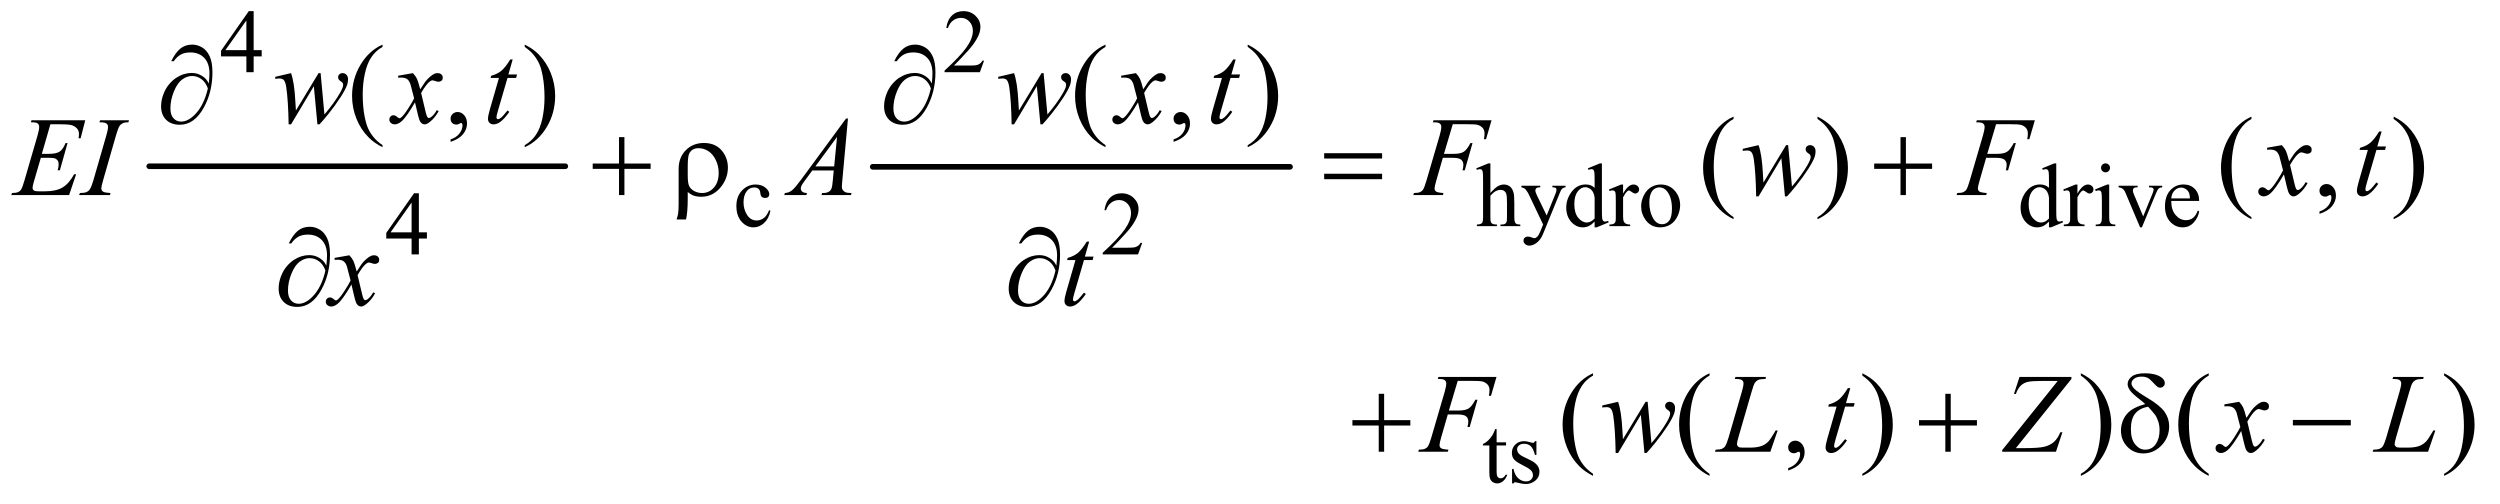 <?xml version="1.0" encoding="UTF-8"?>
<!DOCTYPE svg PUBLIC '-//W3C//DTD SVG 1.0//EN'
          'http://www.w3.org/TR/2001/REC-SVG-20010904/DTD/svg10.dtd'>
<svg stroke-dasharray="none" shape-rendering="auto" xmlns="http://www.w3.org/2000/svg" font-family="'Dialog'" text-rendering="auto" width="347" fill-opacity="1" color-interpolation="auto" color-rendering="auto" preserveAspectRatio="xMidYMid meet" font-size="12px" viewBox="0 0 347 70" fill="black" xmlns:xlink="http://www.w3.org/1999/xlink" stroke="black" image-rendering="auto" stroke-miterlimit="10" stroke-linecap="square" stroke-linejoin="miter" font-style="normal" stroke-width="1" height="70" stroke-dashoffset="0" font-weight="normal" stroke-opacity="1"
><!--Generated by the Batik Graphics2D SVG Generator--><defs id="genericDefs"
  /><g
  ><defs id="defs1"
    ><clipPath clipPathUnits="userSpaceOnUse" id="clipPath1"
      ><path d="M0.929 2.005 L220.63 2.005 L220.63 45.931 L0.929 45.931 L0.929 2.005 Z"
      /></clipPath
      ><clipPath clipPathUnits="userSpaceOnUse" id="clipPath2"
      ><path d="M29.761 64.051 L29.761 1467.449 L7071.488 1467.449 L7071.488 64.051 Z"
      /></clipPath
    ></defs
    ><g stroke-width="16" transform="scale(1.576,1.576) translate(-0.929,-2.005) matrix(0.031,0,0,0.031,0,0)" stroke-linejoin="round" stroke-linecap="round"
    ><line y2="537" fill="none" x1="454" clip-path="url(#clipPath2)" x2="1636" y1="537"
    /></g
    ><g stroke-width="16" transform="matrix(0.049,0,0,0.049,-1.463,-3.159)" stroke-linejoin="round" stroke-linecap="round"
    ><line y2="537" fill="none" x1="2502" clip-path="url(#clipPath2)" x2="3684" y1="537"
    /></g
    ><g transform="matrix(0.049,0,0,0.049,-1.463,-3.159)"
    ><path d="M771.125 206.5 L771.125 224.25 L748.375 224.25 L748.375 269 L727.75 269 L727.75 224.25 L656 224.25 L656 208.25 L734.625 96 L748.375 96 L748.375 206.5 L771.125 206.5 ZM727.75 206.5 L727.75 122.375 L668.25 206.5 L727.75 206.5 ZM2817.375 236.375 L2805.5 269 L2705.5 269 L2705.5 264.375 Q2749.625 224.125 2767.625 198.625 Q2785.625 173.125 2785.625 152 Q2785.625 135.875 2775.75 125.5 Q2765.875 115.125 2752.125 115.125 Q2739.625 115.125 2729.688 122.438 Q2719.75 129.75 2715 143.875 L2710.375 143.875 Q2713.5 120.75 2726.438 108.375 Q2739.375 96 2758.75 96 Q2779.375 96 2793.188 109.25 Q2807 122.5 2807 140.5 Q2807 153.375 2801 166.25 Q2791.75 186.5 2771 209.125 Q2739.875 243.125 2732.125 250.125 L2776.375 250.125 Q2789.875 250.125 2795.312 249.125 Q2800.75 248.125 2805.125 245.062 Q2809.5 242 2812.75 236.375 L2817.375 236.375 Z" stroke="none" clip-path="url(#clipPath2)"
    /></g
    ><g transform="matrix(0.049,0,0,0.049,-1.463,-3.159)"
    ><path d="M2212.25 661.5 Q2207.625 684.125 2194.125 696.312 Q2180.625 708.5 2164.25 708.5 Q2144.75 708.5 2130.25 692.125 Q2115.75 675.75 2115.75 647.875 Q2115.75 620.875 2131.812 604 Q2147.875 587.125 2170.375 587.125 Q2187.25 587.125 2198.125 596.062 Q2209 605 2209 614.625 Q2209 619.375 2205.938 622.312 Q2202.875 625.25 2197.375 625.25 Q2190 625.25 2186.25 620.5 Q2184.125 617.875 2183.438 610.5 Q2182.75 603.125 2178.375 599.25 Q2174 595.5 2166.25 595.5 Q2153.75 595.5 2146.125 604.75 Q2136 617 2136 637.125 Q2136 657.625 2146.062 673.312 Q2156.125 689 2173.25 689 Q2185.5 689 2195.25 680.625 Q2202.125 674.875 2208.625 659.75 L2212.25 661.5 ZM4251.625 527.25 L4251.625 611 Q4265.5 595.75 4273.625 591.438 Q4281.75 587.125 4289.875 587.125 Q4299.625 587.125 4306.625 592.5 Q4313.625 597.875 4317 609.375 Q4319.375 617.375 4319.375 638.625 L4319.375 679.125 Q4319.375 690 4321.125 694 Q4322.375 697 4325.375 698.75 Q4328.375 700.5 4336.375 700.5 L4336.375 705 L4280.125 705 L4280.125 700.5 L4282.75 700.5 Q4290.75 700.5 4293.875 698.062 Q4297 695.625 4298.25 690.875 Q4298.625 688.875 4298.625 679.125 L4298.625 638.625 Q4298.625 619.875 4296.688 614 Q4294.75 608.125 4290.5 605.188 Q4286.25 602.25 4280.25 602.25 Q4274.125 602.25 4267.5 605.5 Q4260.875 608.75 4251.625 618.625 L4251.625 679.125 Q4251.625 690.875 4252.938 693.75 Q4254.25 696.625 4257.812 698.562 Q4261.375 700.5 4270.125 700.5 L4270.125 705 L4213.375 705 L4213.375 700.5 Q4221 700.5 4225.375 698.125 Q4227.875 696.875 4229.375 693.375 Q4230.875 689.875 4230.875 679.125 L4230.875 575.5 Q4230.875 555.875 4229.938 551.375 Q4229 546.875 4227.062 545.25 Q4225.125 543.625 4221.875 543.625 Q4219.25 543.625 4213.375 545.625 L4211.625 541.25 L4245.875 527.25 L4251.625 527.25 ZM4339.5 590.5 L4392.875 590.5 L4392.875 595.125 L4390.25 595.125 Q4384.625 595.125 4381.812 597.562 Q4379 600 4379 603.625 Q4379 608.5 4383.125 617.125 L4411 674.875 L4436.625 611.625 Q4438.75 606.5 4438.75 601.5 Q4438.75 599.25 4437.875 598.125 Q4436.875 596.75 4434.75 595.938 Q4432.625 595.125 4427.25 595.125 L4427.25 590.5 L4464.5 590.5 L4464.5 595.125 Q4459.875 595.625 4457.375 597.125 Q4454.875 598.625 4451.875 602.75 Q4450.75 604.5 4447.625 612.375 L4401 726.625 Q4394.25 743.25 4383.312 751.75 Q4372.375 760.25 4362.25 760.25 Q4354.875 760.25 4350.125 756 Q4345.375 751.75 4345.375 746.25 Q4345.375 741 4348.812 737.812 Q4352.25 734.625 4358.25 734.625 Q4362.375 734.625 4369.5 737.375 Q4374.5 739.25 4375.75 739.25 Q4379.5 739.25 4383.938 735.375 Q4388.375 731.5 4392.875 720.375 L4401 700.5 L4359.875 614.125 Q4358 610.25 4353.875 604.5 Q4350.75 600.125 4348.75 598.625 Q4345.875 596.625 4339.5 595.125 L4339.5 590.5 ZM4546.875 692.125 Q4538.5 700.875 4530.5 704.688 Q4522.5 708.5 4513.25 708.5 Q4494.5 708.5 4480.5 692.812 Q4466.5 677.125 4466.5 652.5 Q4466.5 627.875 4482 607.438 Q4497.5 587 4521.875 587 Q4537 587 4546.875 596.625 L4546.875 575.5 Q4546.875 555.875 4545.938 551.375 Q4545 546.875 4543 545.25 Q4541 543.625 4538 543.625 Q4534.75 543.625 4529.375 545.625 L4527.75 541.25 L4561.875 527.25 L4567.5 527.25 L4567.5 659.625 Q4567.5 679.75 4568.438 684.188 Q4569.375 688.625 4571.438 690.375 Q4573.5 692.125 4576.25 692.125 Q4579.625 692.125 4585.25 690 L4586.625 694.375 L4552.625 708.5 L4546.875 708.5 L4546.875 692.125 ZM4546.875 683.375 L4546.875 624.375 Q4546.125 615.875 4542.375 608.875 Q4538.625 601.875 4532.438 598.312 Q4526.25 594.75 4520.375 594.75 Q4509.375 594.75 4500.75 604.625 Q4489.375 617.625 4489.375 642.625 Q4489.375 667.875 4500.375 681.312 Q4511.375 694.75 4524.875 694.75 Q4536.25 694.75 4546.875 683.375 ZM4627.5 587.125 L4627.5 612.875 Q4641.875 587.125 4657 587.125 Q4663.875 587.125 4668.375 591.312 Q4672.875 595.5 4672.875 601 Q4672.875 605.875 4669.625 609.25 Q4666.375 612.625 4661.875 612.625 Q4657.5 612.625 4652.062 608.312 Q4646.625 604 4644 604 Q4641.75 604 4639.125 606.5 Q4633.5 611.625 4627.5 623.375 L4627.5 678.25 Q4627.5 687.75 4629.875 692.625 Q4631.5 696 4635.625 698.25 Q4639.75 700.5 4647.5 700.5 L4647.5 705 L4588.875 705 L4588.875 700.5 Q4597.625 700.5 4601.875 697.75 Q4605 695.75 4606.25 691.375 Q4606.875 689.25 4606.875 679.25 L4606.875 634.875 Q4606.875 614.875 4606.062 611.062 Q4605.25 607.25 4603.062 605.5 Q4600.875 603.75 4597.625 603.75 Q4593.75 603.75 4588.875 605.625 L4587.625 601.125 L4622.25 587.125 L4627.5 587.125 ZM4734 587.125 Q4760 587.125 4775.75 606.875 Q4789.125 623.75 4789.125 645.625 Q4789.125 661 4781.75 676.75 Q4774.375 692.5 4761.438 700.5 Q4748.5 708.5 4732.625 708.5 Q4706.75 708.5 4691.5 687.875 Q4678.625 670.5 4678.625 648.875 Q4678.625 633.125 4686.438 617.562 Q4694.25 602 4707 594.562 Q4719.75 587.125 4734 587.125 ZM4730.125 595.25 Q4723.5 595.25 4716.812 599.188 Q4710.125 603.125 4706 613 Q4701.875 622.875 4701.875 638.375 Q4701.875 663.375 4711.812 681.5 Q4721.75 699.625 4738 699.625 Q4750.125 699.625 4758 689.625 Q4765.875 679.625 4765.875 655.25 Q4765.875 624.75 4752.75 607.25 Q4743.875 595.25 4730.125 595.25 ZM5833.875 692.125 Q5825.5 700.875 5817.5 704.688 Q5809.5 708.5 5800.25 708.5 Q5781.5 708.5 5767.5 692.812 Q5753.5 677.125 5753.5 652.5 Q5753.5 627.875 5769 607.438 Q5784.5 587 5808.875 587 Q5824 587 5833.875 596.625 L5833.875 575.5 Q5833.875 555.875 5832.938 551.375 Q5832 546.875 5830 545.25 Q5828 543.625 5825 543.625 Q5821.75 543.625 5816.375 545.625 L5814.75 541.25 L5848.875 527.25 L5854.5 527.25 L5854.5 659.625 Q5854.5 679.75 5855.438 684.188 Q5856.375 688.625 5858.438 690.375 Q5860.5 692.125 5863.25 692.125 Q5866.625 692.125 5872.25 690 L5873.625 694.375 L5839.625 708.5 L5833.875 708.5 L5833.875 692.125 ZM5833.875 683.375 L5833.875 624.375 Q5833.125 615.875 5829.375 608.875 Q5825.625 601.875 5819.438 598.312 Q5813.25 594.75 5807.375 594.75 Q5796.375 594.75 5787.75 604.625 Q5776.375 617.625 5776.375 642.625 Q5776.375 667.875 5787.375 681.312 Q5798.375 694.75 5811.875 694.75 Q5823.25 694.75 5833.875 683.375 ZM5914.5 587.125 L5914.5 612.875 Q5928.875 587.125 5944 587.125 Q5950.875 587.125 5955.375 591.312 Q5959.875 595.5 5959.875 601 Q5959.875 605.875 5956.625 609.25 Q5953.375 612.625 5948.875 612.625 Q5944.5 612.625 5939.062 608.312 Q5933.625 604 5931 604 Q5928.75 604 5926.125 606.5 Q5920.5 611.625 5914.5 623.375 L5914.5 678.25 Q5914.5 687.75 5916.875 692.625 Q5918.5 696 5922.625 698.25 Q5926.75 700.5 5934.5 700.5 L5934.5 705 L5875.875 705 L5875.875 700.5 Q5884.625 700.5 5888.875 697.75 Q5892 695.75 5893.25 691.375 Q5893.875 689.25 5893.875 679.25 L5893.875 634.875 Q5893.875 614.875 5893.062 611.062 Q5892.25 607.25 5890.062 605.5 Q5887.875 603.75 5884.625 603.75 Q5880.75 603.75 5875.875 605.625 L5874.625 601.125 L5909.25 587.125 L5914.5 587.125 ZM5994.125 527.25 Q5999.375 527.25 6003.062 530.938 Q6006.75 534.625 6006.75 539.875 Q6006.75 545.125 6003.062 548.875 Q5999.375 552.625 5994.125 552.625 Q5988.875 552.625 5985.125 548.875 Q5981.375 545.125 5981.375 539.875 Q5981.375 534.625 5985.062 530.938 Q5988.75 527.25 5994.125 527.25 ZM6004.5 587.125 L6004.5 679.125 Q6004.5 689.875 6006.062 693.438 Q6007.625 697 6010.688 698.75 Q6013.75 700.5 6021.875 700.5 L6021.875 705 L5966.25 705 L5966.25 700.5 Q5974.625 700.5 5977.5 698.875 Q5980.375 697.25 5982.062 693.5 Q5983.75 689.75 5983.75 679.125 L5983.75 635 Q5983.75 616.375 5982.625 610.875 Q5981.75 606.875 5979.875 605.312 Q5978 603.75 5974.75 603.75 Q5971.25 603.75 5966.25 605.625 L5964.5 601.125 L5999 587.125 L6004.5 587.125 ZM6031.125 590.5 L6085 590.5 L6085 595.125 L6081.5 595.125 Q6076.625 595.125 6074.062 597.5 Q6071.5 599.875 6071.5 603.875 Q6071.5 608.25 6074.125 614.25 L6100.75 677.5 L6127.5 611.875 Q6130.375 604.875 6130.375 601.25 Q6130.375 599.5 6129.375 598.375 Q6128 596.5 6125.875 595.812 Q6123.75 595.125 6117.25 595.125 L6117.25 590.5 L6154.625 590.5 L6154.625 595.125 Q6148.125 595.625 6145.625 597.75 Q6141.25 601.5 6137.75 610.25 L6097.125 708.5 L6092 708.5 L6051.125 611.875 Q6048.375 605.125 6045.875 602.188 Q6043.375 599.25 6039.5 597.25 Q6037.375 596.125 6031.125 595.125 L6031.125 590.5 ZM6180.25 633.625 Q6180.125 659.125 6192.625 673.625 Q6205.125 688.125 6222 688.125 Q6233.25 688.125 6241.562 681.938 Q6249.875 675.75 6255.5 660.75 L6259.375 663.25 Q6256.75 680.375 6244.125 694.438 Q6231.5 708.5 6212.5 708.5 Q6191.875 708.5 6177.188 692.438 Q6162.5 676.375 6162.5 649.25 Q6162.5 619.875 6177.562 603.438 Q6192.625 587 6215.375 587 Q6234.625 587 6247 599.688 Q6259.375 612.375 6259.375 633.625 L6180.25 633.625 ZM6180.25 626.375 L6233.25 626.375 Q6232.625 615.375 6230.625 610.875 Q6227.5 603.875 6221.312 599.875 Q6215.125 595.875 6208.375 595.875 Q6198 595.875 6189.812 603.938 Q6181.625 612 6180.25 626.375 Z" stroke="none" clip-path="url(#clipPath2)"
    /></g
    ><g transform="matrix(0.049,0,0,0.049,-1.463,-3.159)"
    ><path d="M1239.125 722.5 L1239.125 740.25 L1216.375 740.25 L1216.375 785 L1195.75 785 L1195.75 740.25 L1124 740.25 L1124 724.25 L1202.625 612 L1216.375 612 L1216.375 722.5 L1239.125 722.5 ZM1195.75 722.5 L1195.75 638.375 L1136.25 722.5 L1195.75 722.5 ZM3265.375 752.375 L3253.5 785 L3153.5 785 L3153.5 780.375 Q3197.625 740.125 3215.625 714.625 Q3233.625 689.125 3233.625 668 Q3233.625 651.875 3223.75 641.5 Q3213.875 631.125 3200.125 631.125 Q3187.625 631.125 3177.688 638.438 Q3167.75 645.75 3163 659.875 L3158.375 659.875 Q3161.5 636.75 3174.438 624.375 Q3187.375 612 3206.75 612 Q3227.375 612 3241.188 625.25 Q3255 638.5 3255 656.5 Q3255 669.375 3249 682.25 Q3239.75 702.5 3219 725.125 Q3187.875 759.125 3180.125 766.125 L3224.375 766.125 Q3237.875 766.125 3243.312 765.125 Q3248.75 764.125 3253.125 761.062 Q3257.5 758 3260.75 752.375 L3265.375 752.375 Z" stroke="none" clip-path="url(#clipPath2)"
    /></g
    ><g transform="matrix(0.049,0,0,0.049,-1.463,-3.159)"
    ><path d="M4269.25 1279.875 L4269.25 1317.5 L4296 1317.5 L4296 1326.25 L4269.25 1326.25 L4269.25 1400.5 Q4269.25 1411.625 4272.438 1415.5 Q4275.625 1419.375 4280.625 1419.375 Q4284.75 1419.375 4288.625 1416.812 Q4292.5 1414.25 4294.625 1409.25 L4299.5 1409.25 Q4295.125 1421.5 4287.125 1427.688 Q4279.125 1433.875 4270.625 1433.875 Q4264.875 1433.875 4259.375 1430.688 Q4253.875 1427.5 4251.25 1421.562 Q4248.625 1415.625 4248.625 1403.25 L4248.625 1326.25 L4230.5 1326.25 L4230.5 1322.125 Q4237.375 1319.375 4244.562 1312.812 Q4251.75 1306.25 4257.375 1297.25 Q4260.25 1292.5 4265.375 1279.875 L4269.25 1279.875 ZM4382 1314.125 L4382 1353.125 L4377.875 1353.125 Q4373.125 1334.75 4365.688 1328.125 Q4358.25 1321.5 4346.75 1321.5 Q4338 1321.5 4332.625 1326.125 Q4327.25 1330.75 4327.25 1336.375 Q4327.25 1343.375 4331.25 1348.375 Q4335.125 1353.5 4347 1359.25 L4365.25 1368.125 Q4390.625 1380.5 4390.625 1400.75 Q4390.625 1416.375 4378.812 1425.938 Q4367 1435.5 4352.375 1435.5 Q4341.875 1435.5 4328.375 1431.75 Q4324.25 1430.5 4321.625 1430.5 Q4318.75 1430.5 4317.125 1433.75 L4313 1433.75 L4313 1392.875 L4317.125 1392.875 Q4320.625 1410.375 4330.5 1419.25 Q4340.375 1428.125 4352.625 1428.125 Q4361.25 1428.125 4366.688 1423.062 Q4372.125 1418 4372.125 1410.875 Q4372.125 1402.25 4366.062 1396.375 Q4360 1390.5 4341.875 1381.5 Q4323.75 1372.5 4318.125 1365.25 Q4312.5 1358.125 4312.5 1347.25 Q4312.5 1333.125 4322.188 1323.625 Q4331.875 1314.125 4347.25 1314.125 Q4354 1314.125 4363.625 1317 Q4370 1318.875 4372.125 1318.875 Q4374.125 1318.875 4375.25 1318 Q4376.375 1317.125 4377.875 1314.125 L4382 1314.125 Z" stroke="none" clip-path="url(#clipPath2)"
    /></g
    ><g transform="matrix(0.049,0,0,0.049,-1.463,-3.159)"
    ><path d="M1113.375 475.656 L1113.375 481.438 Q1089.781 469.562 1074 453.625 Q1051.5 430.969 1039.312 400.188 Q1027.125 369.406 1027.125 336.281 Q1027.125 287.844 1051.031 247.922 Q1074.938 208 1113.375 190.812 L1113.375 197.375 Q1094.156 208 1081.812 226.438 Q1069.469 244.875 1063.375 273.156 Q1057.281 301.438 1057.281 332.219 Q1057.281 365.656 1062.438 393 Q1066.5 414.562 1072.281 427.609 Q1078.062 440.656 1087.828 452.688 Q1097.594 464.719 1113.375 475.656 ZM1306.188 466.281 L1306.188 459.406 Q1322.281 454.094 1331.109 442.922 Q1339.938 431.75 1339.938 419.25 Q1339.938 416.281 1338.531 414.25 Q1337.438 412.844 1336.344 412.844 Q1334.625 412.844 1328.844 415.969 Q1326.031 417.375 1322.906 417.375 Q1315.25 417.375 1310.719 412.844 Q1306.188 408.312 1306.188 400.344 Q1306.188 392.688 1312.047 387.219 Q1317.906 381.75 1326.344 381.75 Q1336.656 381.75 1344.703 390.734 Q1352.75 399.719 1352.75 414.562 Q1352.75 430.656 1341.578 444.484 Q1330.406 458.312 1306.188 466.281 ZM1516.188 197.375 L1516.188 190.812 Q1539.938 202.531 1555.719 218.469 Q1578.062 241.281 1590.25 271.984 Q1602.438 302.688 1602.438 335.969 Q1602.438 384.406 1578.609 424.328 Q1554.781 464.25 1516.188 481.438 L1516.188 475.656 Q1535.406 464.875 1547.828 446.516 Q1560.25 428.156 1566.266 399.797 Q1572.281 371.438 1572.281 340.656 Q1572.281 307.375 1567.125 279.875 Q1563.219 258.312 1557.359 245.344 Q1551.5 232.375 1541.812 220.344 Q1532.125 208.312 1516.188 197.375 ZM3161.375 475.656 L3161.375 481.438 Q3137.781 469.562 3122 453.625 Q3099.5 430.969 3087.312 400.188 Q3075.125 369.406 3075.125 336.281 Q3075.125 287.844 3099.031 247.922 Q3122.938 208 3161.375 190.812 L3161.375 197.375 Q3142.156 208 3129.812 226.438 Q3117.469 244.875 3111.375 273.156 Q3105.281 301.438 3105.281 332.219 Q3105.281 365.656 3110.438 393 Q3114.5 414.562 3120.281 427.609 Q3126.062 440.656 3135.828 452.688 Q3145.594 464.719 3161.375 475.656 ZM3354.188 466.281 L3354.188 459.406 Q3370.281 454.094 3379.109 442.922 Q3387.938 431.75 3387.938 419.25 Q3387.938 416.281 3386.531 414.25 Q3385.438 412.844 3384.344 412.844 Q3382.625 412.844 3376.844 415.969 Q3374.031 417.375 3370.906 417.375 Q3363.25 417.375 3358.719 412.844 Q3354.188 408.312 3354.188 400.344 Q3354.188 392.688 3360.047 387.219 Q3365.906 381.75 3374.344 381.75 Q3384.656 381.75 3392.703 390.734 Q3400.75 399.719 3400.75 414.562 Q3400.75 430.656 3389.578 444.484 Q3378.406 458.312 3354.188 466.281 ZM3564.188 197.375 L3564.188 190.812 Q3587.938 202.531 3603.719 218.469 Q3626.062 241.281 3638.25 271.984 Q3650.438 302.688 3650.438 335.969 Q3650.438 384.406 3626.609 424.328 Q3602.781 464.25 3564.188 481.438 L3564.188 475.656 Q3583.406 464.875 3595.828 446.516 Q3608.25 428.156 3614.266 399.797 Q3620.281 371.438 3620.281 340.656 Q3620.281 307.375 3615.125 279.875 Q3611.219 258.312 3605.359 245.344 Q3599.5 232.375 3589.812 220.344 Q3580.125 208.312 3564.188 197.375 Z" stroke="none" clip-path="url(#clipPath2)"
    /></g
    ><g transform="matrix(0.049,0,0,0.049,-1.463,-3.159)"
    ><path d="M4940.375 679.656 L4940.375 685.438 Q4916.781 673.562 4901 657.625 Q4878.5 634.969 4866.312 604.188 Q4854.125 573.406 4854.125 540.281 Q4854.125 491.844 4878.031 451.922 Q4901.938 412 4940.375 394.812 L4940.375 401.375 Q4921.156 412 4908.812 430.438 Q4896.469 448.875 4890.375 477.156 Q4884.281 505.438 4884.281 536.219 Q4884.281 569.656 4889.438 597 Q4893.5 618.562 4899.281 631.609 Q4905.062 644.656 4914.828 656.688 Q4924.594 668.719 4940.375 679.656 ZM5178.188 401.375 L5178.188 394.812 Q5201.938 406.531 5217.719 422.469 Q5240.062 445.281 5252.25 475.984 Q5264.438 506.688 5264.438 539.969 Q5264.438 588.406 5240.609 628.328 Q5216.781 668.25 5178.188 685.438 L5178.188 679.656 Q5197.406 668.875 5209.828 650.516 Q5222.25 632.156 5228.266 603.797 Q5234.281 575.438 5234.281 544.656 Q5234.281 511.375 5229.125 483.875 Q5225.219 462.312 5219.359 449.344 Q5213.5 436.375 5203.812 424.344 Q5194.125 412.312 5178.188 401.375 ZM6407.375 679.656 L6407.375 685.438 Q6383.781 673.562 6368 657.625 Q6345.5 634.969 6333.312 604.188 Q6321.125 573.406 6321.125 540.281 Q6321.125 491.844 6345.031 451.922 Q6368.938 412 6407.375 394.812 L6407.375 401.375 Q6388.156 412 6375.812 430.438 Q6363.469 448.875 6357.375 477.156 Q6351.281 505.438 6351.281 536.219 Q6351.281 569.656 6356.438 597 Q6360.5 618.562 6366.281 631.609 Q6372.062 644.656 6381.828 656.688 Q6391.594 668.719 6407.375 679.656 ZM6600.188 670.281 L6600.188 663.406 Q6616.281 658.094 6625.109 646.922 Q6633.938 635.75 6633.938 623.25 Q6633.938 620.281 6632.531 618.25 Q6631.438 616.844 6630.344 616.844 Q6628.625 616.844 6622.844 619.969 Q6620.031 621.375 6616.906 621.375 Q6609.25 621.375 6604.719 616.844 Q6600.188 612.312 6600.188 604.344 Q6600.188 596.688 6606.047 591.219 Q6611.906 585.75 6620.344 585.75 Q6630.656 585.75 6638.703 594.734 Q6646.75 603.719 6646.75 618.562 Q6646.75 634.656 6635.578 648.484 Q6624.406 662.312 6600.188 670.281 ZM6810.188 401.375 L6810.188 394.812 Q6833.938 406.531 6849.719 422.469 Q6872.062 445.281 6884.25 475.984 Q6896.438 506.688 6896.438 539.969 Q6896.438 588.406 6872.609 628.328 Q6848.781 668.25 6810.188 685.438 L6810.188 679.656 Q6829.406 668.875 6841.828 650.516 Q6854.25 632.156 6860.266 603.797 Q6866.281 575.438 6866.281 544.656 Q6866.281 511.375 6861.125 483.875 Q6857.219 462.312 6851.359 449.344 Q6845.5 436.375 6835.812 424.344 Q6826.125 412.312 6810.188 401.375 Z" stroke="none" clip-path="url(#clipPath2)"
    /></g
    ><g transform="matrix(0.049,0,0,0.049,-1.463,-3.159)"
    ><path d="M4542.375 1406.656 L4542.375 1412.438 Q4518.781 1400.562 4503 1384.625 Q4480.5 1361.969 4468.312 1331.188 Q4456.125 1300.406 4456.125 1267.281 Q4456.125 1218.844 4480.031 1178.922 Q4503.938 1139 4542.375 1121.812 L4542.375 1128.375 Q4523.156 1139 4510.812 1157.438 Q4498.469 1175.875 4492.375 1204.156 Q4486.281 1232.438 4486.281 1263.219 Q4486.281 1296.656 4491.438 1324 Q4495.5 1345.562 4501.281 1358.609 Q4507.062 1371.656 4516.828 1383.688 Q4526.594 1395.719 4542.375 1406.656 ZM4872.375 1406.656 L4872.375 1412.438 Q4848.781 1400.562 4833 1384.625 Q4810.5 1361.969 4798.312 1331.188 Q4786.125 1300.406 4786.125 1267.281 Q4786.125 1218.844 4810.031 1178.922 Q4833.938 1139 4872.375 1121.812 L4872.375 1128.375 Q4853.156 1139 4840.812 1157.438 Q4828.469 1175.875 4822.375 1204.156 Q4816.281 1232.438 4816.281 1263.219 Q4816.281 1296.656 4821.438 1324 Q4825.5 1345.562 4831.281 1358.609 Q4837.062 1371.656 4846.828 1383.688 Q4856.594 1395.719 4872.375 1406.656 ZM5095.188 1397.281 L5095.188 1390.406 Q5111.281 1385.094 5120.109 1373.922 Q5128.938 1362.75 5128.938 1350.25 Q5128.938 1347.281 5127.531 1345.25 Q5126.438 1343.844 5125.344 1343.844 Q5123.625 1343.844 5117.844 1346.969 Q5115.031 1348.375 5111.906 1348.375 Q5104.25 1348.375 5099.719 1343.844 Q5095.188 1339.312 5095.188 1331.344 Q5095.188 1323.688 5101.047 1318.219 Q5106.906 1312.75 5115.344 1312.75 Q5125.656 1312.75 5133.703 1321.734 Q5141.75 1330.719 5141.75 1345.562 Q5141.75 1361.656 5130.578 1375.484 Q5119.406 1389.312 5095.188 1397.281 ZM5305.188 1128.375 L5305.188 1121.812 Q5328.938 1133.531 5344.719 1149.469 Q5367.062 1172.281 5379.25 1202.984 Q5391.438 1233.688 5391.438 1266.969 Q5391.438 1315.406 5367.609 1355.328 Q5343.781 1395.25 5305.188 1412.438 L5305.188 1406.656 Q5324.406 1395.875 5336.828 1377.516 Q5349.25 1359.156 5355.266 1330.797 Q5361.281 1302.438 5361.281 1271.656 Q5361.281 1238.375 5356.125 1210.875 Q5352.219 1189.312 5346.359 1176.344 Q5340.5 1163.375 5330.812 1151.344 Q5321.125 1139.312 5305.188 1128.375 ZM5924.188 1128.375 L5924.188 1121.812 Q5947.938 1133.531 5963.719 1149.469 Q5986.062 1172.281 5998.25 1202.984 Q6010.438 1233.688 6010.438 1266.969 Q6010.438 1315.406 5986.609 1355.328 Q5962.781 1395.25 5924.188 1412.438 L5924.188 1406.656 Q5943.406 1395.875 5955.828 1377.516 Q5968.25 1359.156 5974.266 1330.797 Q5980.281 1302.438 5980.281 1271.656 Q5980.281 1238.375 5975.125 1210.875 Q5971.219 1189.312 5965.359 1176.344 Q5959.5 1163.375 5949.812 1151.344 Q5940.125 1139.312 5924.188 1128.375 ZM6286.375 1406.656 L6286.375 1412.438 Q6262.781 1400.562 6247 1384.625 Q6224.5 1361.969 6212.312 1331.188 Q6200.125 1300.406 6200.125 1267.281 Q6200.125 1218.844 6224.031 1178.922 Q6247.938 1139 6286.375 1121.812 L6286.375 1128.375 Q6267.156 1139 6254.812 1157.438 Q6242.469 1175.875 6236.375 1204.156 Q6230.281 1232.438 6230.281 1263.219 Q6230.281 1296.656 6235.438 1324 Q6239.5 1345.562 6245.281 1358.609 Q6251.062 1371.656 6260.828 1383.688 Q6270.594 1395.719 6286.375 1406.656 ZM6953.188 1128.375 L6953.188 1121.812 Q6976.938 1133.531 6992.719 1149.469 Q7015.062 1172.281 7027.25 1202.984 Q7039.438 1233.688 7039.438 1266.969 Q7039.438 1315.406 7015.609 1355.328 Q6991.781 1395.25 6953.188 1412.438 L6953.188 1406.656 Q6972.406 1395.875 6984.828 1377.516 Q6997.25 1359.156 7003.266 1330.797 Q7009.281 1302.438 7009.281 1271.656 Q7009.281 1238.375 7004.125 1210.875 Q7000.219 1189.312 6994.359 1176.344 Q6988.5 1163.375 6978.812 1151.344 Q6969.125 1139.312 6953.188 1128.375 Z" stroke="none" clip-path="url(#clipPath2)"
    /></g
    ><g transform="matrix(0.049,0,0,0.049,-1.463,-3.159)"
    ><path d="M938.062 271.594 L948.844 388.781 Q976.031 356.906 992.281 328.938 Q1001.812 312.531 1001.812 305.188 Q1001.812 301.75 1000.25 299.094 Q999.625 297.688 995.328 294.953 Q991.031 292.219 989.312 289.328 Q987.594 286.438 987.594 283.156 Q987.594 278.312 991.188 274.953 Q994.781 271.594 1000.406 271.594 Q1006.812 271.594 1011.266 276.359 Q1015.719 281.125 1015.719 289.094 Q1015.719 297.219 1013.375 304.25 Q1008.688 317.688 995.094 338.938 Q978.531 364.406 960.953 386.203 Q943.375 408 934.781 416.75 L929 416.75 L918.844 308.625 L854.312 416.75 L847.438 416.75 Q846.344 350.031 840.719 311.438 Q838.375 295.344 832.906 290.344 Q829 286.75 821.031 286.75 Q816.5 286.75 809.469 287.688 L809.469 282.062 L854.312 271.594 Q863.688 297.688 866.5 351.75 Q867.438 372.219 868.062 377.531 L932.281 271.594 L938.062 271.594 ZM1199.469 271.594 Q1207.125 279.719 1211.031 287.844 Q1213.844 293.469 1220.25 317.375 L1234 296.75 Q1239.469 289.25 1247.281 282.453 Q1255.094 275.656 1261.031 273.156 Q1264.781 271.594 1269.312 271.594 Q1276.031 271.594 1280.016 275.188 Q1284 278.781 1284 283.938 Q1284 289.875 1281.656 292.062 Q1277.281 295.969 1271.656 295.969 Q1268.375 295.969 1264.625 294.562 Q1257.281 292.062 1254.781 292.062 Q1251.031 292.062 1245.875 296.438 Q1236.188 304.562 1222.75 327.844 L1235.562 381.594 Q1238.531 393.938 1240.562 396.359 Q1242.594 398.781 1244.625 398.781 Q1247.906 398.781 1252.281 395.188 Q1260.875 388 1266.969 376.438 L1272.438 379.25 Q1262.594 397.688 1247.438 409.875 Q1238.844 416.75 1232.906 416.75 Q1224.156 416.75 1219 406.906 Q1215.719 400.812 1205.406 354.406 Q1181.031 396.75 1166.344 408.938 Q1156.812 416.75 1147.906 416.75 Q1141.656 416.75 1136.5 412.219 Q1132.75 408.781 1132.75 403 Q1132.75 397.844 1136.188 394.406 Q1139.625 390.969 1144.625 390.969 Q1149.625 390.969 1155.25 395.969 Q1159.312 399.562 1161.5 399.562 Q1163.375 399.562 1166.344 397.062 Q1173.688 391.125 1186.344 371.438 Q1199 351.75 1202.906 343 Q1193.219 305.031 1192.438 302.844 Q1188.844 292.688 1183.062 288.469 Q1177.281 284.25 1166.031 284.25 Q1162.438 284.25 1157.75 284.562 L1157.75 278.938 L1199.469 271.594 ZM1482.125 232.844 L1469.938 275.344 L1494.469 275.344 L1491.812 285.188 L1467.438 285.188 L1440.562 377.375 Q1436.188 392.219 1436.188 396.594 Q1436.188 399.25 1437.438 400.656 Q1438.688 402.062 1440.406 402.062 Q1444.312 402.062 1450.719 396.594 Q1454.469 393.469 1467.438 377.375 L1472.594 381.281 Q1458.219 402.219 1445.406 410.812 Q1436.656 416.75 1427.75 416.75 Q1420.875 416.75 1416.5 412.453 Q1412.125 408.156 1412.125 401.438 Q1412.125 393 1417.125 375.656 L1443.219 285.188 L1419.625 285.188 L1421.188 279.094 Q1438.375 274.406 1449.781 265.109 Q1461.188 255.812 1475.25 232.844 L1482.125 232.844 ZM2986.062 271.594 L2996.844 388.781 Q3024.031 356.906 3040.281 328.938 Q3049.812 312.531 3049.812 305.188 Q3049.812 301.75 3048.25 299.094 Q3047.625 297.688 3043.328 294.953 Q3039.031 292.219 3037.312 289.328 Q3035.594 286.438 3035.594 283.156 Q3035.594 278.312 3039.188 274.953 Q3042.781 271.594 3048.406 271.594 Q3054.812 271.594 3059.266 276.359 Q3063.719 281.125 3063.719 289.094 Q3063.719 297.219 3061.375 304.25 Q3056.688 317.688 3043.094 338.938 Q3026.531 364.406 3008.953 386.203 Q2991.375 408 2982.781 416.75 L2977 416.75 L2966.844 308.625 L2902.312 416.75 L2895.438 416.75 Q2894.344 350.031 2888.719 311.438 Q2886.375 295.344 2880.906 290.344 Q2877 286.75 2869.031 286.75 Q2864.5 286.75 2857.469 287.688 L2857.469 282.062 L2902.312 271.594 Q2911.688 297.688 2914.5 351.75 Q2915.438 372.219 2916.062 377.531 L2980.281 271.594 L2986.062 271.594 ZM3247.469 271.594 Q3255.125 279.719 3259.031 287.844 Q3261.844 293.469 3268.25 317.375 L3282 296.75 Q3287.469 289.25 3295.281 282.453 Q3303.094 275.656 3309.031 273.156 Q3312.781 271.594 3317.312 271.594 Q3324.031 271.594 3328.016 275.188 Q3332 278.781 3332 283.938 Q3332 289.875 3329.656 292.062 Q3325.281 295.969 3319.656 295.969 Q3316.375 295.969 3312.625 294.562 Q3305.281 292.062 3302.781 292.062 Q3299.031 292.062 3293.875 296.438 Q3284.188 304.562 3270.75 327.844 L3283.562 381.594 Q3286.531 393.938 3288.562 396.359 Q3290.594 398.781 3292.625 398.781 Q3295.906 398.781 3300.281 395.188 Q3308.875 388 3314.969 376.438 L3320.438 379.25 Q3310.594 397.688 3295.438 409.875 Q3286.844 416.75 3280.906 416.75 Q3272.156 416.75 3267 406.906 Q3263.719 400.812 3253.406 354.406 Q3229.031 396.75 3214.344 408.938 Q3204.812 416.75 3195.906 416.75 Q3189.656 416.75 3184.5 412.219 Q3180.75 408.781 3180.75 403 Q3180.75 397.844 3184.188 394.406 Q3187.625 390.969 3192.625 390.969 Q3197.625 390.969 3203.25 395.969 Q3207.312 399.562 3209.5 399.562 Q3211.375 399.562 3214.344 397.062 Q3221.688 391.125 3234.344 371.438 Q3247 351.75 3250.906 343 Q3241.219 305.031 3240.438 302.844 Q3236.844 292.688 3231.062 288.469 Q3225.281 284.25 3214.031 284.25 Q3210.438 284.25 3205.75 284.562 L3205.75 278.938 L3247.469 271.594 ZM3530.125 232.844 L3517.938 275.344 L3542.469 275.344 L3539.812 285.188 L3515.438 285.188 L3488.562 377.375 Q3484.188 392.219 3484.188 396.594 Q3484.188 399.25 3485.438 400.656 Q3486.688 402.062 3488.406 402.062 Q3492.312 402.062 3498.719 396.594 Q3502.469 393.469 3515.438 377.375 L3520.594 381.281 Q3506.219 402.219 3493.406 410.812 Q3484.656 416.75 3475.75 416.75 Q3468.875 416.75 3464.5 412.453 Q3460.125 408.156 3460.125 401.438 Q3460.125 393 3465.125 375.656 L3491.219 285.188 L3467.625 285.188 L3469.188 279.094 Q3486.375 274.406 3497.781 265.109 Q3509.188 255.812 3523.25 232.844 L3530.125 232.844 Z" stroke="none" clip-path="url(#clipPath2)"
    /></g
    ><g transform="matrix(0.049,0,0,0.049,-1.463,-3.159)"
    ><path d="M172.594 416.531 L148.375 500.281 L168.219 500.281 Q189.469 500.281 199 493.797 Q208.531 487.312 215.406 469.812 L221.188 469.812 L199.469 546.688 L193.219 546.688 Q196.031 537 196.031 530.125 Q196.031 523.406 193.297 519.344 Q190.562 515.281 185.797 513.328 Q181.031 511.375 165.719 511.375 L145.562 511.375 L125.094 581.531 Q122.125 591.688 122.125 597 Q122.125 601.062 126.031 604.188 Q128.688 606.375 139.312 606.375 L158.062 606.375 Q188.531 606.375 206.891 595.594 Q225.25 584.812 239.781 558.094 L245.562 558.094 L225.562 617 L61.812 617 L63.844 611.219 Q76.031 610.906 80.25 609.031 Q86.5 606.219 89.312 601.844 Q93.531 595.438 99.312 574.969 L136.5 447.156 Q140.875 431.688 140.875 423.562 Q140.875 417.625 136.734 414.266 Q132.594 410.906 120.562 410.906 L117.281 410.906 L119.156 405.125 L271.344 405.125 L258.219 456.219 L252.438 456.219 Q253.531 449.031 253.531 444.188 Q253.531 435.906 249.469 430.281 Q244.156 423.094 234 419.344 Q226.5 416.531 199.469 416.531 L172.594 416.531 ZM342.906 611.219 L341.188 617 L254 617 L256.188 611.219 Q269.312 610.906 273.531 609.031 Q280.406 606.375 283.688 601.688 Q288.844 594.344 294.312 575.438 L331.188 447.625 Q335.875 431.688 335.875 423.562 Q335.875 419.5 333.844 416.688 Q331.812 413.875 327.672 412.391 Q323.531 410.906 311.5 410.906 L313.375 405.125 L395.25 405.125 L393.531 410.906 Q383.531 410.75 378.688 413.094 Q371.656 416.219 367.984 422 Q364.312 427.781 358.531 447.625 L321.812 575.438 Q316.812 593.094 316.812 597.938 Q316.812 601.844 318.766 604.578 Q320.719 607.312 325.016 608.797 Q329.312 610.281 342.906 611.219 ZM2431.844 400.281 L2415.75 576.531 Q2414.5 588.875 2414.5 592.781 Q2414.5 599.031 2416.844 602.312 Q2419.812 606.844 2424.891 609.031 Q2429.969 611.219 2442 611.219 L2440.281 617 L2356.844 617 L2358.562 611.219 L2362.156 611.219 Q2372.312 611.219 2378.719 606.844 Q2383.25 603.875 2385.75 597 Q2387.469 592.156 2389.031 574.188 L2391.531 547.312 L2330.906 547.312 L2309.344 576.531 Q2302 586.375 2300.125 590.672 Q2298.25 594.969 2298.25 598.719 Q2298.25 603.719 2302.312 607.312 Q2306.375 610.906 2315.75 611.219 L2314.031 617 L2251.375 617 L2253.094 611.219 Q2264.656 610.75 2273.484 603.484 Q2282.312 596.219 2299.812 572.469 L2426.375 400.281 L2431.844 400.281 ZM2400.906 452.312 L2339.5 535.906 L2392.781 535.906 L2400.906 452.312 ZM4145.062 416.375 L4120.062 500.281 L4147.875 500.281 Q4166.625 500.281 4175.922 494.5 Q4185.219 488.719 4195.062 469.812 L4201 469.812 L4178.969 547 L4172.719 547 Q4175.062 537.625 4175.062 531.531 Q4175.062 522 4168.734 516.766 Q4162.406 511.531 4145.062 511.531 L4116.938 511.531 L4098.5 575.438 Q4093.5 592.469 4093.5 598.094 Q4093.5 603.875 4097.797 607 Q4102.094 610.125 4118.812 611.219 L4116.938 617 L4033.188 617 L4035.219 611.219 Q4047.406 610.906 4051.469 609.031 Q4057.719 606.375 4060.688 601.844 Q4064.906 595.438 4070.688 575.438 L4108.031 447.781 Q4112.562 432.312 4112.562 423.562 Q4112.562 419.5 4110.531 416.609 Q4108.5 413.719 4104.516 412.312 Q4100.531 410.906 4088.656 410.906 L4090.531 405.125 L4254.906 405.125 L4239.281 458.719 L4233.344 458.719 Q4235.062 449.031 4235.062 442.781 Q4235.062 432.469 4229.359 426.453 Q4223.656 420.438 4214.75 417.938 Q4208.5 416.375 4186.781 416.375 L4145.062 416.375 ZM5095.062 475.594 L5105.844 592.781 Q5133.031 560.906 5149.281 532.938 Q5158.812 516.531 5158.812 509.188 Q5158.812 505.75 5157.25 503.094 Q5156.625 501.688 5152.328 498.953 Q5148.031 496.219 5146.312 493.328 Q5144.594 490.438 5144.594 487.156 Q5144.594 482.312 5148.188 478.953 Q5151.781 475.594 5157.406 475.594 Q5163.812 475.594 5168.266 480.359 Q5172.719 485.125 5172.719 493.094 Q5172.719 501.219 5170.375 508.25 Q5165.688 521.688 5152.094 542.938 Q5135.531 568.406 5117.953 590.203 Q5100.375 612 5091.781 620.75 L5086 620.75 L5075.844 512.625 L5011.312 620.75 L5004.438 620.75 Q5003.344 554.031 4997.719 515.438 Q4995.375 499.344 4989.906 494.344 Q4986 490.75 4978.031 490.75 Q4973.5 490.75 4966.469 491.688 L4966.469 486.062 L5011.312 475.594 Q5020.688 501.688 5023.5 555.75 Q5024.438 576.219 5025.062 581.531 L5089.281 475.594 L5095.062 475.594 ZM5684.062 416.375 L5659.062 500.281 L5686.875 500.281 Q5705.625 500.281 5714.922 494.5 Q5724.219 488.719 5734.062 469.812 L5740 469.812 L5717.969 547 L5711.719 547 Q5714.062 537.625 5714.062 531.531 Q5714.062 522 5707.734 516.766 Q5701.406 511.531 5684.062 511.531 L5655.938 511.531 L5637.5 575.438 Q5632.5 592.469 5632.5 598.094 Q5632.5 603.875 5636.797 607 Q5641.094 610.125 5657.812 611.219 L5655.938 617 L5572.188 617 L5574.219 611.219 Q5586.406 610.906 5590.469 609.031 Q5596.719 606.375 5599.688 601.844 Q5603.906 595.438 5609.688 575.438 L5647.031 447.781 Q5651.562 432.312 5651.562 423.562 Q5651.562 419.5 5649.531 416.609 Q5647.5 413.719 5643.516 412.312 Q5639.531 410.906 5627.656 410.906 L5629.531 405.125 L5793.906 405.125 L5778.281 458.719 L5772.344 458.719 Q5774.062 449.031 5774.062 442.781 Q5774.062 432.469 5768.359 426.453 Q5762.656 420.438 5753.75 417.938 Q5747.5 416.375 5725.781 416.375 L5684.062 416.375 ZM6493.469 475.594 Q6501.125 483.719 6505.031 491.844 Q6507.844 497.469 6514.25 521.375 L6528 500.75 Q6533.469 493.25 6541.281 486.453 Q6549.094 479.656 6555.031 477.156 Q6558.781 475.594 6563.312 475.594 Q6570.031 475.594 6574.016 479.188 Q6578 482.781 6578 487.938 Q6578 493.875 6575.656 496.062 Q6571.281 499.969 6565.656 499.969 Q6562.375 499.969 6558.625 498.562 Q6551.281 496.062 6548.781 496.062 Q6545.031 496.062 6539.875 500.438 Q6530.188 508.562 6516.75 531.844 L6529.562 585.594 Q6532.531 597.938 6534.562 600.359 Q6536.594 602.781 6538.625 602.781 Q6541.906 602.781 6546.281 599.188 Q6554.875 592 6560.969 580.438 L6566.438 583.25 Q6556.594 601.688 6541.438 613.875 Q6532.844 620.75 6526.906 620.75 Q6518.156 620.75 6513 610.906 Q6509.719 604.812 6499.406 558.406 Q6475.031 600.75 6460.344 612.938 Q6450.812 620.75 6441.906 620.75 Q6435.656 620.75 6430.5 616.219 Q6426.75 612.781 6426.75 607 Q6426.75 601.844 6430.188 598.406 Q6433.625 594.969 6438.625 594.969 Q6443.625 594.969 6449.25 599.969 Q6453.312 603.562 6455.5 603.562 Q6457.375 603.562 6460.344 601.062 Q6467.688 595.125 6480.344 575.438 Q6493 555.75 6496.906 547 Q6487.219 509.031 6486.438 506.844 Q6482.844 496.688 6477.062 492.469 Q6471.281 488.25 6460.031 488.25 Q6456.438 488.25 6451.75 488.562 L6451.75 482.938 L6493.469 475.594 ZM6776.125 436.844 L6763.938 479.344 L6788.469 479.344 L6785.812 489.188 L6761.438 489.188 L6734.562 581.375 Q6730.188 596.219 6730.188 600.594 Q6730.188 603.25 6731.438 604.656 Q6732.688 606.062 6734.406 606.062 Q6738.312 606.062 6744.719 600.594 Q6748.469 597.469 6761.438 581.375 L6766.594 585.281 Q6752.219 606.219 6739.406 614.812 Q6730.656 620.75 6721.75 620.75 Q6714.875 620.75 6710.5 616.453 Q6706.125 612.156 6706.125 605.438 Q6706.125 597 6711.125 579.656 L6737.219 489.188 L6713.625 489.188 L6715.188 483.094 Q6732.375 478.406 6743.781 469.109 Q6755.188 459.812 6769.25 436.844 L6776.125 436.844 Z" stroke="none" clip-path="url(#clipPath2)"
    /></g
    ><g transform="matrix(0.049,0,0,0.049,-1.463,-3.159)"
    ><path d="M1019.469 787.594 Q1027.125 795.719 1031.031 803.844 Q1033.844 809.469 1040.25 833.375 L1054 812.75 Q1059.469 805.25 1067.281 798.453 Q1075.094 791.656 1081.031 789.156 Q1084.781 787.594 1089.312 787.594 Q1096.031 787.594 1100.016 791.188 Q1104 794.781 1104 799.938 Q1104 805.875 1101.656 808.062 Q1097.281 811.969 1091.656 811.969 Q1088.375 811.969 1084.625 810.562 Q1077.281 808.062 1074.781 808.062 Q1071.031 808.062 1065.875 812.438 Q1056.188 820.562 1042.75 843.844 L1055.562 897.594 Q1058.531 909.938 1060.562 912.359 Q1062.594 914.781 1064.625 914.781 Q1067.906 914.781 1072.281 911.188 Q1080.875 904 1086.969 892.438 L1092.438 895.25 Q1082.594 913.688 1067.438 925.875 Q1058.844 932.75 1052.906 932.75 Q1044.156 932.75 1039 922.906 Q1035.719 916.812 1025.406 870.406 Q1001.031 912.75 986.344 924.938 Q976.812 932.75 967.906 932.75 Q961.656 932.75 956.5 928.219 Q952.75 924.781 952.75 919 Q952.75 913.844 956.188 910.406 Q959.625 906.969 964.625 906.969 Q969.625 906.969 975.25 911.969 Q979.312 915.562 981.5 915.562 Q983.375 915.562 986.344 913.062 Q993.688 907.125 1006.344 887.438 Q1019 867.75 1022.906 859 Q1013.219 821.031 1012.438 818.844 Q1008.844 808.688 1003.062 804.469 Q997.281 800.25 986.031 800.25 Q982.438 800.25 977.75 800.562 L977.75 794.938 L1019.469 787.594 ZM3115.125 748.844 L3102.938 791.344 L3127.469 791.344 L3124.812 801.188 L3100.438 801.188 L3073.562 893.375 Q3069.188 908.219 3069.188 912.594 Q3069.188 915.25 3070.438 916.656 Q3071.688 918.062 3073.406 918.062 Q3077.312 918.062 3083.719 912.594 Q3087.469 909.469 3100.438 893.375 L3105.594 897.281 Q3091.219 918.219 3078.406 926.812 Q3069.656 932.75 3060.75 932.75 Q3053.875 932.75 3049.5 928.453 Q3045.125 924.156 3045.125 917.438 Q3045.125 909 3050.125 891.656 L3076.219 801.188 L3052.625 801.188 L3054.188 795.094 Q3071.375 790.406 3082.781 781.109 Q3094.188 771.812 3108.25 748.844 L3115.125 748.844 Z" stroke="none" clip-path="url(#clipPath2)"
    /></g
    ><g transform="matrix(0.049,0,0,0.049,-1.463,-3.159)"
    ><path d="M4159.062 1143.375 L4134.062 1227.281 L4161.875 1227.281 Q4180.625 1227.281 4189.922 1221.5 Q4199.219 1215.719 4209.062 1196.812 L4215 1196.812 L4192.969 1274 L4186.719 1274 Q4189.062 1264.625 4189.062 1258.531 Q4189.062 1249 4182.734 1243.766 Q4176.406 1238.531 4159.062 1238.531 L4130.938 1238.531 L4112.5 1302.438 Q4107.5 1319.469 4107.5 1325.094 Q4107.5 1330.875 4111.797 1334 Q4116.094 1337.125 4132.812 1338.219 L4130.938 1344 L4047.188 1344 L4049.219 1338.219 Q4061.406 1337.906 4065.469 1336.031 Q4071.719 1333.375 4074.688 1328.844 Q4078.906 1322.438 4084.688 1302.438 L4122.031 1174.781 Q4126.562 1159.312 4126.562 1150.562 Q4126.562 1146.5 4124.531 1143.609 Q4122.5 1140.719 4118.516 1139.312 Q4114.531 1137.906 4102.656 1137.906 L4104.531 1132.125 L4268.906 1132.125 L4253.281 1185.719 L4247.344 1185.719 Q4249.062 1176.031 4249.062 1169.781 Q4249.062 1159.469 4243.359 1153.453 Q4237.656 1147.438 4228.75 1144.938 Q4222.5 1143.375 4200.781 1143.375 L4159.062 1143.375 ZM4697.062 1202.594 L4707.844 1319.781 Q4735.031 1287.906 4751.281 1259.938 Q4760.812 1243.531 4760.812 1236.188 Q4760.812 1232.75 4759.25 1230.094 Q4758.625 1228.688 4754.328 1225.953 Q4750.031 1223.219 4748.312 1220.328 Q4746.594 1217.438 4746.594 1214.156 Q4746.594 1209.312 4750.188 1205.953 Q4753.781 1202.594 4759.406 1202.594 Q4765.812 1202.594 4770.266 1207.359 Q4774.719 1212.125 4774.719 1220.094 Q4774.719 1228.219 4772.375 1235.25 Q4767.688 1248.688 4754.094 1269.938 Q4737.531 1295.406 4719.953 1317.203 Q4702.375 1339 4693.781 1347.75 L4688 1347.75 L4677.844 1239.625 L4613.312 1347.75 L4606.438 1347.75 Q4605.344 1281.031 4599.719 1242.438 Q4597.375 1226.344 4591.906 1221.344 Q4588 1217.75 4580.031 1217.75 Q4575.5 1217.75 4568.469 1218.688 L4568.469 1213.062 L4613.312 1202.594 Q4622.688 1228.688 4625.5 1282.75 Q4626.438 1303.219 4627.062 1308.531 L4691.281 1202.594 L4697.062 1202.594 ZM5044.719 1344 L4887.688 1344 L4889.875 1338.219 Q4902.375 1337.906 4906.594 1336.188 Q4913.156 1333.375 4916.281 1328.844 Q4921.125 1321.656 4926.594 1302.906 L4963.938 1174 Q4968.625 1158.062 4968.625 1150.562 Q4968.625 1144.625 4964.328 1141.344 Q4960.031 1138.062 4948.156 1138.062 Q4945.5 1138.062 4943.938 1137.906 L4945.812 1132.125 L5032.219 1132.125 L5030.969 1137.906 Q5016.438 1137.906 5010.344 1140.719 Q5004.25 1143.531 5000.188 1149.938 Q4997.375 1154.156 4990.969 1176.188 L4954.25 1302.906 Q4950.031 1317.281 4950.031 1322.906 Q4950.031 1326.656 4954.25 1330.094 Q4956.906 1332.438 4966.281 1332.438 L4986.75 1332.438 Q5009.094 1332.438 5022.219 1326.812 Q5031.906 1322.594 5040.031 1314.156 Q5044.406 1309.469 5055.5 1290.875 L5059.562 1283.844 L5065.344 1283.844 L5044.719 1344 ZM5271.125 1163.844 L5258.938 1206.344 L5283.469 1206.344 L5280.812 1216.188 L5256.438 1216.188 L5229.562 1308.375 Q5225.188 1323.219 5225.188 1327.594 Q5225.188 1330.25 5226.438 1331.656 Q5227.688 1333.062 5229.406 1333.062 Q5233.312 1333.062 5239.719 1327.594 Q5243.469 1324.469 5256.438 1308.375 L5261.594 1312.281 Q5247.219 1333.219 5234.406 1341.812 Q5225.656 1347.75 5216.75 1347.75 Q5209.875 1347.75 5205.5 1343.453 Q5201.125 1339.156 5201.125 1332.438 Q5201.125 1324 5206.125 1306.656 L5232.219 1216.188 L5208.625 1216.188 L5210.188 1210.094 Q5227.375 1205.406 5238.781 1196.109 Q5250.188 1186.812 5264.25 1163.844 L5271.125 1163.844 ZM5750.438 1132.125 L5897.469 1132.125 L5897.469 1137.906 L5740.125 1333.844 L5764.656 1333.844 Q5804.344 1333.844 5820.672 1329.938 Q5837 1326.031 5847.859 1316.344 Q5858.719 1306.656 5866.062 1288.844 L5872 1288.844 L5853.719 1344 L5701.375 1344 L5701.375 1339.469 L5858.719 1143.531 L5814.812 1143.531 Q5786.062 1143.531 5774.344 1146.109 Q5762.625 1148.688 5754.266 1156.578 Q5745.906 1164.469 5740.125 1180.406 L5734.656 1180.406 L5750.438 1132.125 ZM6372.469 1202.594 Q6380.125 1210.719 6384.031 1218.844 Q6386.844 1224.469 6393.25 1248.375 L6407 1227.75 Q6412.469 1220.25 6420.281 1213.453 Q6428.094 1206.656 6434.031 1204.156 Q6437.781 1202.594 6442.312 1202.594 Q6449.031 1202.594 6453.016 1206.188 Q6457 1209.781 6457 1214.938 Q6457 1220.875 6454.656 1223.062 Q6450.281 1226.969 6444.656 1226.969 Q6441.375 1226.969 6437.625 1225.562 Q6430.281 1223.062 6427.781 1223.062 Q6424.031 1223.062 6418.875 1227.438 Q6409.188 1235.562 6395.75 1258.844 L6408.562 1312.594 Q6411.531 1324.938 6413.562 1327.359 Q6415.594 1329.781 6417.625 1329.781 Q6420.906 1329.781 6425.281 1326.188 Q6433.875 1319 6439.969 1307.438 L6445.438 1310.25 Q6435.594 1328.688 6420.438 1340.875 Q6411.844 1347.75 6405.906 1347.75 Q6397.156 1347.75 6392 1337.906 Q6388.719 1331.812 6378.406 1285.406 Q6354.031 1327.75 6339.344 1339.938 Q6329.812 1347.75 6320.906 1347.75 Q6314.656 1347.75 6309.5 1343.219 Q6305.75 1339.781 6305.75 1334 Q6305.75 1328.844 6309.188 1325.406 Q6312.625 1321.969 6317.625 1321.969 Q6322.625 1321.969 6328.25 1326.969 Q6332.312 1330.562 6334.5 1330.562 Q6336.375 1330.562 6339.344 1328.062 Q6346.688 1322.125 6359.344 1302.438 Q6372 1282.75 6375.906 1274 Q6366.219 1236.031 6365.438 1233.844 Q6361.844 1223.688 6356.062 1219.469 Q6350.281 1215.25 6339.031 1215.25 Q6335.438 1215.25 6330.75 1215.562 L6330.75 1209.938 L6372.469 1202.594 ZM6907.719 1344 L6750.688 1344 L6752.875 1338.219 Q6765.375 1337.906 6769.594 1336.188 Q6776.156 1333.375 6779.281 1328.844 Q6784.125 1321.656 6789.594 1302.906 L6826.938 1174 Q6831.625 1158.062 6831.625 1150.562 Q6831.625 1144.625 6827.328 1141.344 Q6823.031 1138.062 6811.156 1138.062 Q6808.5 1138.062 6806.938 1137.906 L6808.812 1132.125 L6895.219 1132.125 L6893.969 1137.906 Q6879.438 1137.906 6873.344 1140.719 Q6867.25 1143.531 6863.188 1149.938 Q6860.375 1154.156 6853.969 1176.188 L6817.25 1302.906 Q6813.031 1317.281 6813.031 1322.906 Q6813.031 1326.656 6817.25 1330.094 Q6819.906 1332.438 6829.281 1332.438 L6849.75 1332.438 Q6872.094 1332.438 6885.219 1326.812 Q6894.906 1322.594 6903.031 1314.156 Q6907.406 1309.469 6918.5 1290.875 L6922.562 1283.844 L6928.344 1283.844 L6907.719 1344 Z" stroke="none" clip-path="url(#clipPath2)"
    /></g
    ><g transform="matrix(0.049,0,0,0.049,-1.463,-3.159)"
    ><path d="M621.312 300.969 Q623.188 283.312 623.188 272.062 Q623.188 243.938 608.422 228.469 Q593.656 213 569.125 213 Q552.562 213 541.625 219.25 Q530.688 225.5 522.094 237.844 L514.906 237.844 Q526.938 213.156 540.844 201.984 Q554.75 190.812 574.438 190.812 Q588.5 190.812 601.859 198.469 Q615.219 206.125 623.422 223.156 Q631.625 240.188 631.625 269.406 Q631.625 324.562 607.562 368.469 Q580.688 417.844 539.125 417.844 Q514.75 417.844 500.453 403.781 Q486.156 389.719 486.156 365.5 Q486.156 349.406 492.25 332.609 Q498.344 315.812 508.266 303.859 Q518.188 291.906 528.891 284.953 Q539.594 278 550.609 274.562 Q561.625 271.125 572.25 271.125 Q585.219 271.125 595.531 275.969 Q605.844 280.812 612.719 288 Q616.938 292.375 621.312 300.969 ZM618.656 314.875 Q612.562 297.531 600.453 288.625 Q588.344 279.719 573.812 279.719 Q559.75 279.719 546.078 289.484 Q532.406 299.25 522.484 323.547 Q512.562 347.844 512.562 371.594 Q512.562 389.719 521.156 399.328 Q529.75 408.938 543.031 408.938 Q562.25 408.938 582.25 388.625 Q607.719 362.688 618.656 314.875 ZM2669.312 300.969 Q2671.188 283.312 2671.188 272.062 Q2671.188 243.938 2656.422 228.469 Q2641.656 213 2617.125 213 Q2600.562 213 2589.625 219.25 Q2578.688 225.5 2570.094 237.844 L2562.906 237.844 Q2574.938 213.156 2588.844 201.984 Q2602.75 190.812 2622.438 190.812 Q2636.5 190.812 2649.859 198.469 Q2663.219 206.125 2671.422 223.156 Q2679.625 240.188 2679.625 269.406 Q2679.625 324.562 2655.562 368.469 Q2628.688 417.844 2587.125 417.844 Q2562.75 417.844 2548.453 403.781 Q2534.156 389.719 2534.156 365.5 Q2534.156 349.406 2540.25 332.609 Q2546.344 315.812 2556.266 303.859 Q2566.188 291.906 2576.891 284.953 Q2587.594 278 2598.609 274.562 Q2609.625 271.125 2620.25 271.125 Q2633.219 271.125 2643.531 275.969 Q2653.844 280.812 2660.719 288 Q2664.938 292.375 2669.312 300.969 ZM2666.656 314.875 Q2660.562 297.531 2648.453 288.625 Q2636.344 279.719 2621.812 279.719 Q2607.75 279.719 2594.078 289.484 Q2580.406 299.25 2570.484 323.547 Q2560.562 347.844 2560.562 371.594 Q2560.562 389.719 2569.156 399.328 Q2577.75 408.938 2591.031 408.938 Q2610.25 408.938 2630.25 388.625 Q2655.719 362.688 2666.656 314.875 Z" stroke="none" clip-path="url(#clipPath2)"
    /></g
    ><g transform="matrix(0.049,0,0,0.049,-1.463,-3.159)"
    ><path d="M1783.312 452.938 L1798.625 452.938 L1798.625 527.625 L1872.844 527.625 L1872.844 542.781 L1798.625 542.781 L1798.625 617 L1783.312 617 L1783.312 542.781 L1708.781 542.781 L1708.781 527.625 L1783.312 527.625 L1783.312 452.938 ZM1977.969 608.406 L1977.969 626.688 Q1977.969 665.281 1973.125 686.062 L1946.406 686.062 Q1949.688 676.062 1950.625 669.812 Q1952.188 659.188 1952.188 643.094 L1952.188 542.938 Q1952.188 510.594 1972.5 489.969 Q1992.812 469.5 2023.75 469.5 Q2059.062 469.5 2077.5 494.812 Q2091.719 514.5 2091.719 539.344 Q2091.719 567.312 2074.375 590.906 Q2051.406 621.844 2016.25 621.844 Q2003.594 621.844 1993.281 618.094 Q1986.406 615.438 1977.969 608.406 ZM1977.969 561.219 Q1977.969 582.625 1981.797 591.062 Q1985.625 599.5 1995.781 605.359 Q2005.938 611.219 2018.906 611.219 Q2038.438 611.219 2052.031 595.906 Q2065.625 580.594 2065.625 554.188 Q2065.625 534.344 2057.266 517.391 Q2048.906 500.438 2035.938 492.312 Q2022.969 484.188 2008.594 484.188 Q1990.625 484.188 1982.812 498.094 Q1977.969 506.375 1977.969 534.812 L1977.969 561.219 ZM3780.781 498.406 L3944.844 498.406 L3944.844 513.562 L3780.781 513.562 L3780.781 498.406 ZM3780.781 556.688 L3944.844 556.688 L3944.844 572.156 L3780.781 572.156 L3780.781 556.688 ZM5413.312 452.938 L5428.625 452.938 L5428.625 527.625 L5502.844 527.625 L5502.844 542.781 L5428.625 542.781 L5428.625 617 L5413.312 617 L5413.312 542.781 L5338.781 542.781 L5338.781 527.625 L5413.312 527.625 L5413.312 452.938 Z" stroke="none" clip-path="url(#clipPath2)"
    /></g
    ><g transform="matrix(0.049,0,0,0.049,-1.463,-3.159)"
    ><path d="M954.312 816.969 Q956.188 799.312 956.188 788.062 Q956.188 759.938 941.422 744.469 Q926.656 729 902.125 729 Q885.562 729 874.625 735.25 Q863.688 741.5 855.094 753.844 L847.906 753.844 Q859.938 729.156 873.844 717.984 Q887.75 706.812 907.438 706.812 Q921.5 706.812 934.859 714.469 Q948.219 722.125 956.422 739.156 Q964.625 756.188 964.625 785.406 Q964.625 840.562 940.562 884.469 Q913.688 933.844 872.125 933.844 Q847.75 933.844 833.453 919.781 Q819.156 905.719 819.156 881.5 Q819.156 865.406 825.25 848.609 Q831.344 831.812 841.266 819.859 Q851.188 807.906 861.891 800.953 Q872.594 794 883.609 790.562 Q894.625 787.125 905.25 787.125 Q918.219 787.125 928.531 791.969 Q938.844 796.812 945.719 804 Q949.938 808.375 954.312 816.969 ZM951.656 830.875 Q945.562 813.531 933.453 804.625 Q921.344 795.719 906.812 795.719 Q892.75 795.719 879.078 805.484 Q865.406 815.25 855.484 839.547 Q845.562 863.844 845.562 887.594 Q845.562 905.719 854.156 915.328 Q862.75 924.938 876.031 924.938 Q895.25 924.938 915.25 904.625 Q940.719 878.688 951.656 830.875 ZM3022.312 816.969 Q3024.188 799.312 3024.188 788.062 Q3024.188 759.938 3009.422 744.469 Q2994.656 729 2970.125 729 Q2953.562 729 2942.625 735.25 Q2931.688 741.5 2923.094 753.844 L2915.906 753.844 Q2927.938 729.156 2941.844 717.984 Q2955.75 706.812 2975.438 706.812 Q2989.5 706.812 3002.859 714.469 Q3016.219 722.125 3024.422 739.156 Q3032.625 756.188 3032.625 785.406 Q3032.625 840.562 3008.562 884.469 Q2981.688 933.844 2940.125 933.844 Q2915.75 933.844 2901.453 919.781 Q2887.156 905.719 2887.156 881.5 Q2887.156 865.406 2893.25 848.609 Q2899.344 831.812 2909.266 819.859 Q2919.188 807.906 2929.891 800.953 Q2940.594 794 2951.609 790.562 Q2962.625 787.125 2973.25 787.125 Q2986.219 787.125 2996.531 791.969 Q3006.844 796.812 3013.719 804 Q3017.938 808.375 3022.312 816.969 ZM3019.656 830.875 Q3013.562 813.531 3001.453 804.625 Q2989.344 795.719 2974.812 795.719 Q2960.75 795.719 2947.078 805.484 Q2933.406 815.25 2923.484 839.547 Q2913.562 863.844 2913.562 887.594 Q2913.562 905.719 2922.156 915.328 Q2930.75 924.938 2944.031 924.938 Q2963.25 924.938 2983.25 904.625 Q3008.719 878.688 3019.656 830.875 Z" stroke="none" clip-path="url(#clipPath2)"
    /></g
    ><g transform="matrix(0.049,0,0,0.049,-1.463,-3.159)"
    ><path d="M3935.312 1179.938 L3950.625 1179.938 L3950.625 1254.625 L4024.844 1254.625 L4024.844 1269.781 L3950.625 1269.781 L3950.625 1344 L3935.312 1344 L3935.312 1269.781 L3860.781 1269.781 L3860.781 1254.625 L3935.312 1254.625 L3935.312 1179.938 ZM5540.312 1179.938 L5555.625 1179.938 L5555.625 1254.625 L5629.844 1254.625 L5629.844 1269.781 L5555.625 1269.781 L5555.625 1344 L5540.312 1344 L5540.312 1269.781 L5465.781 1269.781 L5465.781 1254.625 L5540.312 1254.625 L5540.312 1179.938 ZM6106.531 1209.156 Q6100.281 1203.062 6093.094 1197.594 Q6070.125 1179.938 6063.406 1170.328 Q6056.688 1160.719 6056.688 1152.438 Q6056.688 1140.25 6068.406 1131.031 Q6080.125 1121.812 6105.594 1121.812 Q6135.125 1121.812 6151.688 1133.062 Q6162 1140.094 6162 1149.781 Q6162 1155.094 6158.172 1158.844 Q6154.344 1162.594 6148.562 1162.594 Q6145.125 1162.594 6142.469 1161.031 Q6138.562 1158.688 6128.953 1148.219 Q6119.344 1137.75 6113.719 1134.938 Q6106.375 1131.344 6096.375 1131.344 Q6082.469 1131.344 6075.047 1137.359 Q6067.625 1143.375 6067.625 1150.562 Q6067.625 1157.438 6075.906 1165.953 Q6084.188 1174.469 6112.625 1191.5 Q6148.719 1212.906 6161.531 1231.344 Q6174.344 1249.781 6174.344 1271.656 Q6174.344 1303.688 6152.547 1326.266 Q6130.75 1348.844 6101.062 1348.844 Q6074.188 1348.844 6055.984 1330.094 Q6037.781 1311.344 6037.781 1283.844 Q6037.781 1267.438 6045.125 1251.734 Q6052.469 1236.031 6067.156 1225.875 Q6081.844 1215.719 6106.531 1209.156 ZM6114.812 1216.656 Q6090.438 1220.719 6078.172 1235.953 Q6065.906 1251.188 6065.906 1279.781 Q6065.906 1308.375 6078.094 1323.297 Q6090.281 1338.219 6106.219 1338.219 Q6125.438 1338.219 6136.297 1322.594 Q6147.156 1306.969 6147.156 1282.906 Q6147.156 1269.938 6143.484 1258.531 Q6139.812 1247.125 6134.5 1239.625 Q6130.438 1234 6114.812 1216.656 ZM6524.781 1254 L6688.844 1254 L6688.844 1269.469 L6524.781 1269.469 L6524.781 1254 Z" stroke="none" clip-path="url(#clipPath2)"
    /></g
  ></g
></svg
>
